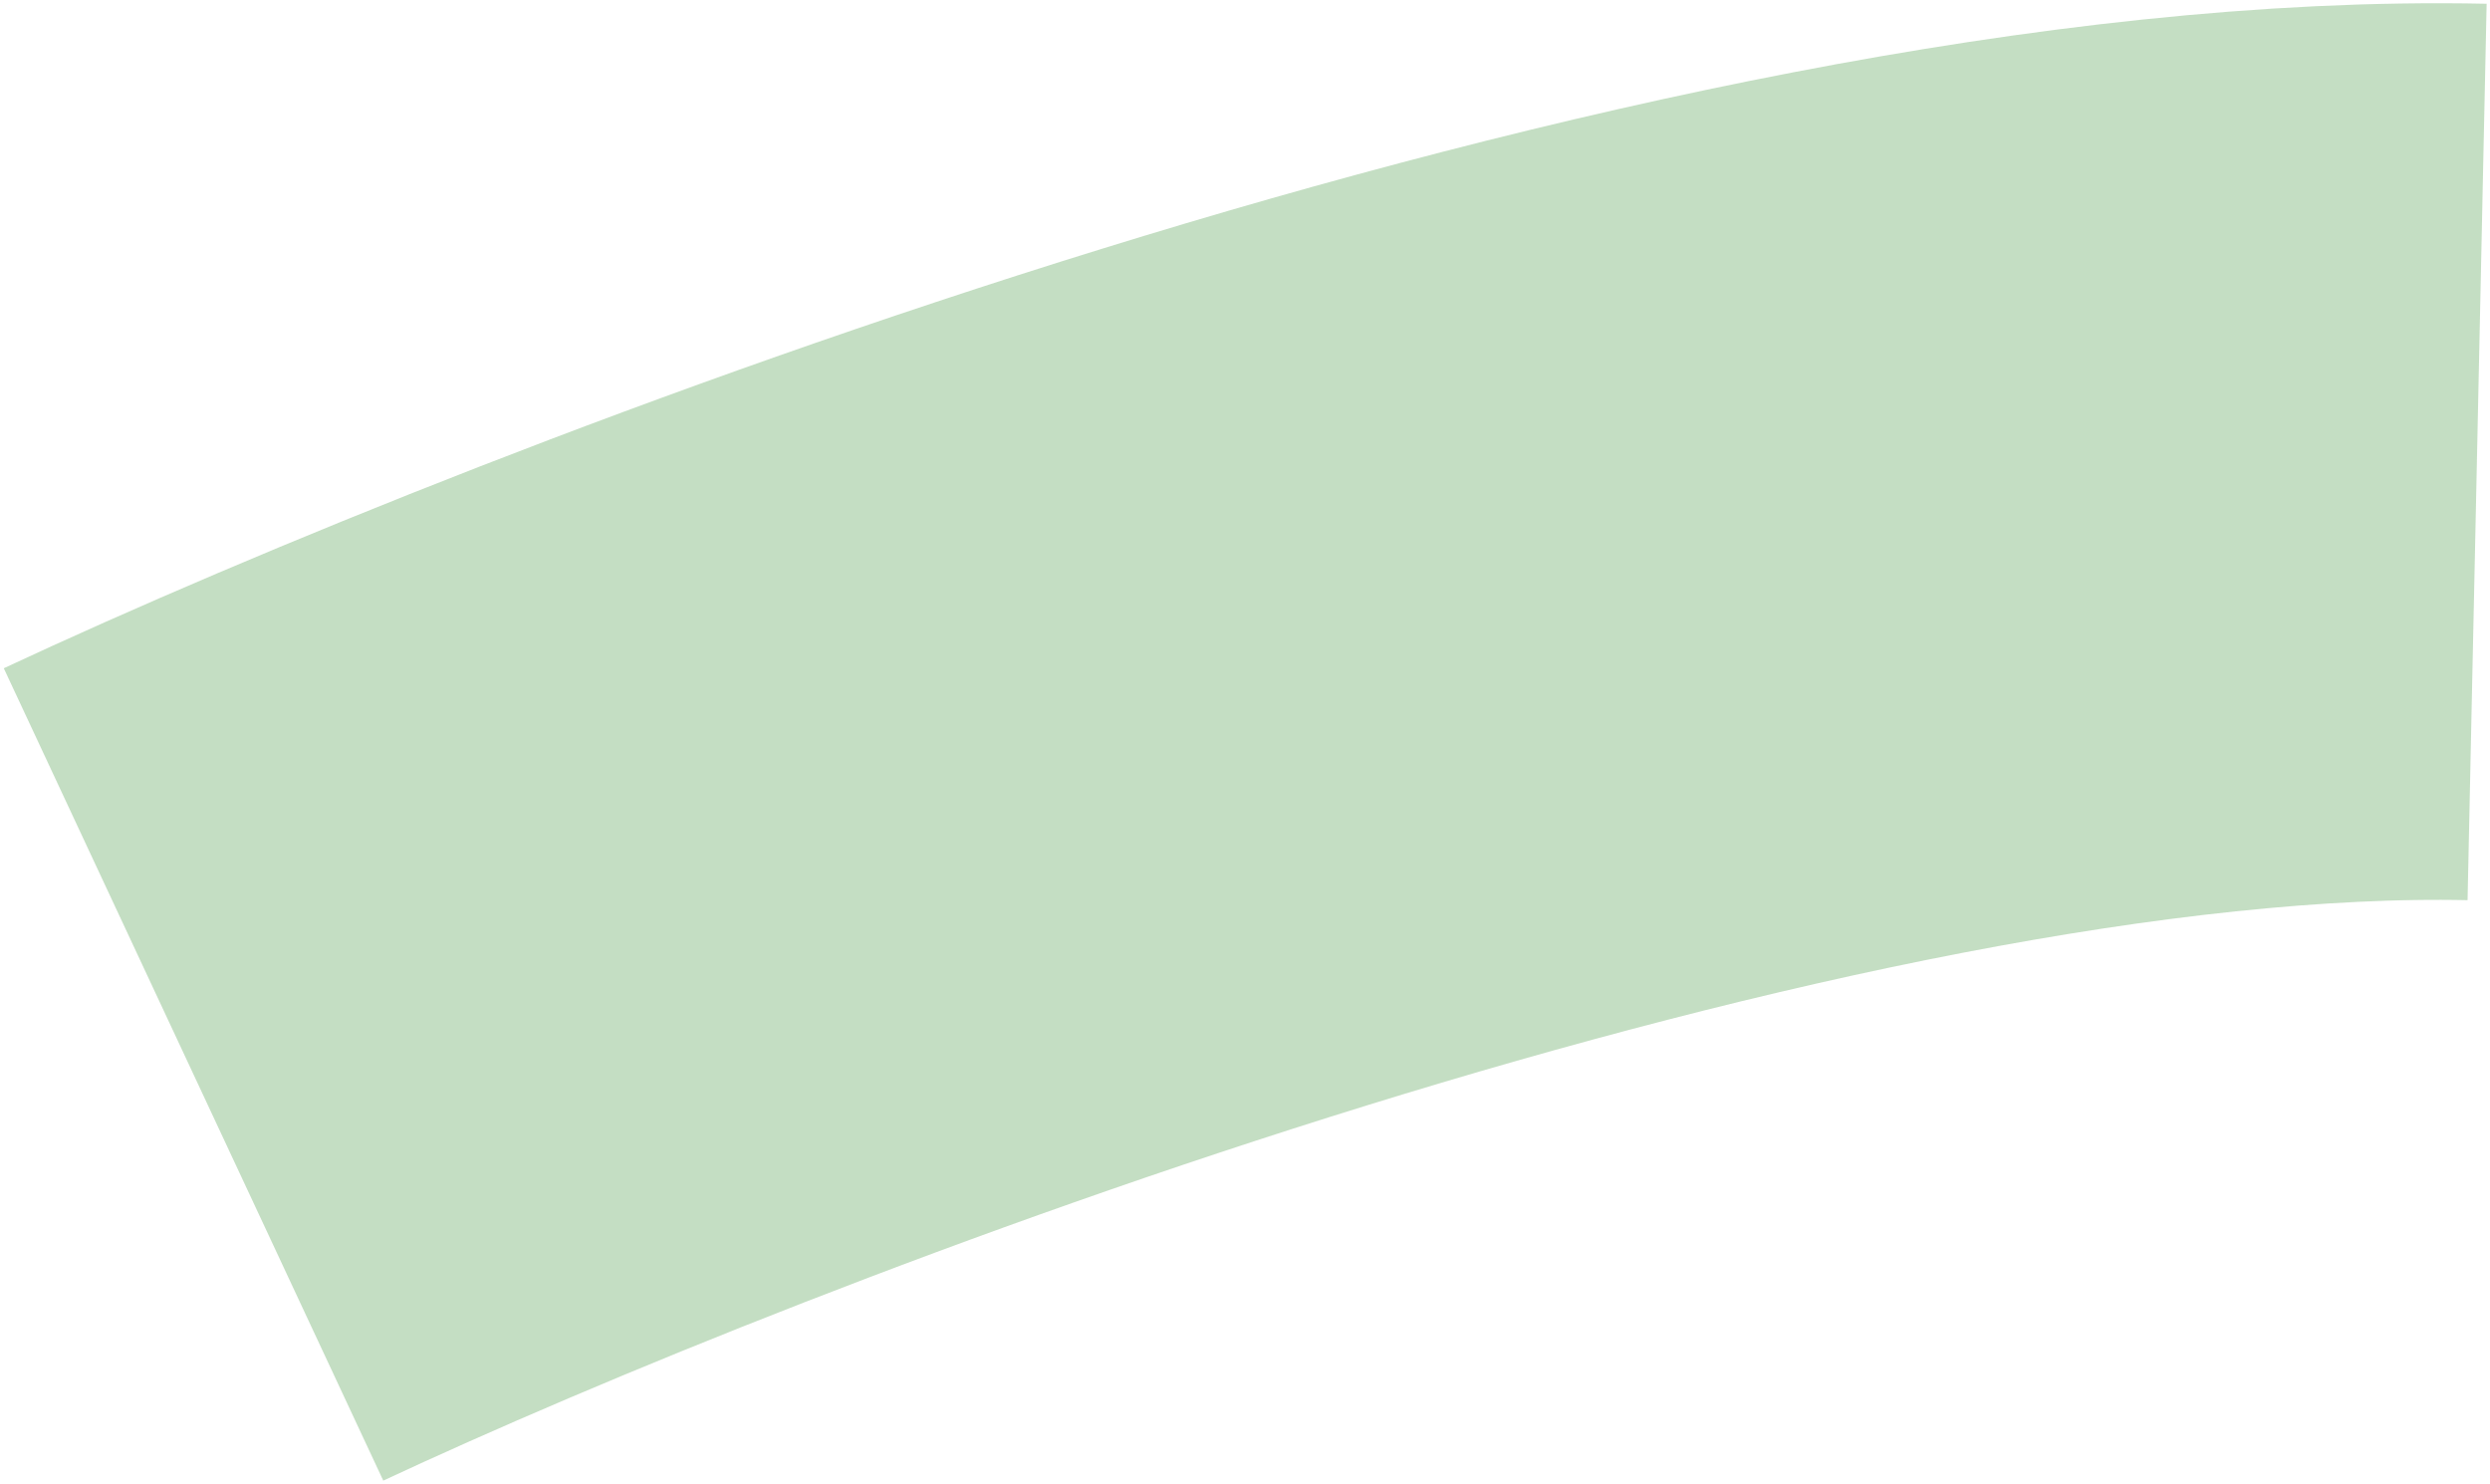 <?xml version="1.0" encoding="UTF-8"?> <svg xmlns="http://www.w3.org/2000/svg" width="386" height="230" viewBox="0 0 386 230" fill="none"> <path d="M30 166.564C101 133.397 271.2 67.664 384 70.064" stroke="#399237" stroke-opacity="0.3" stroke-width="139"></path> </svg> 